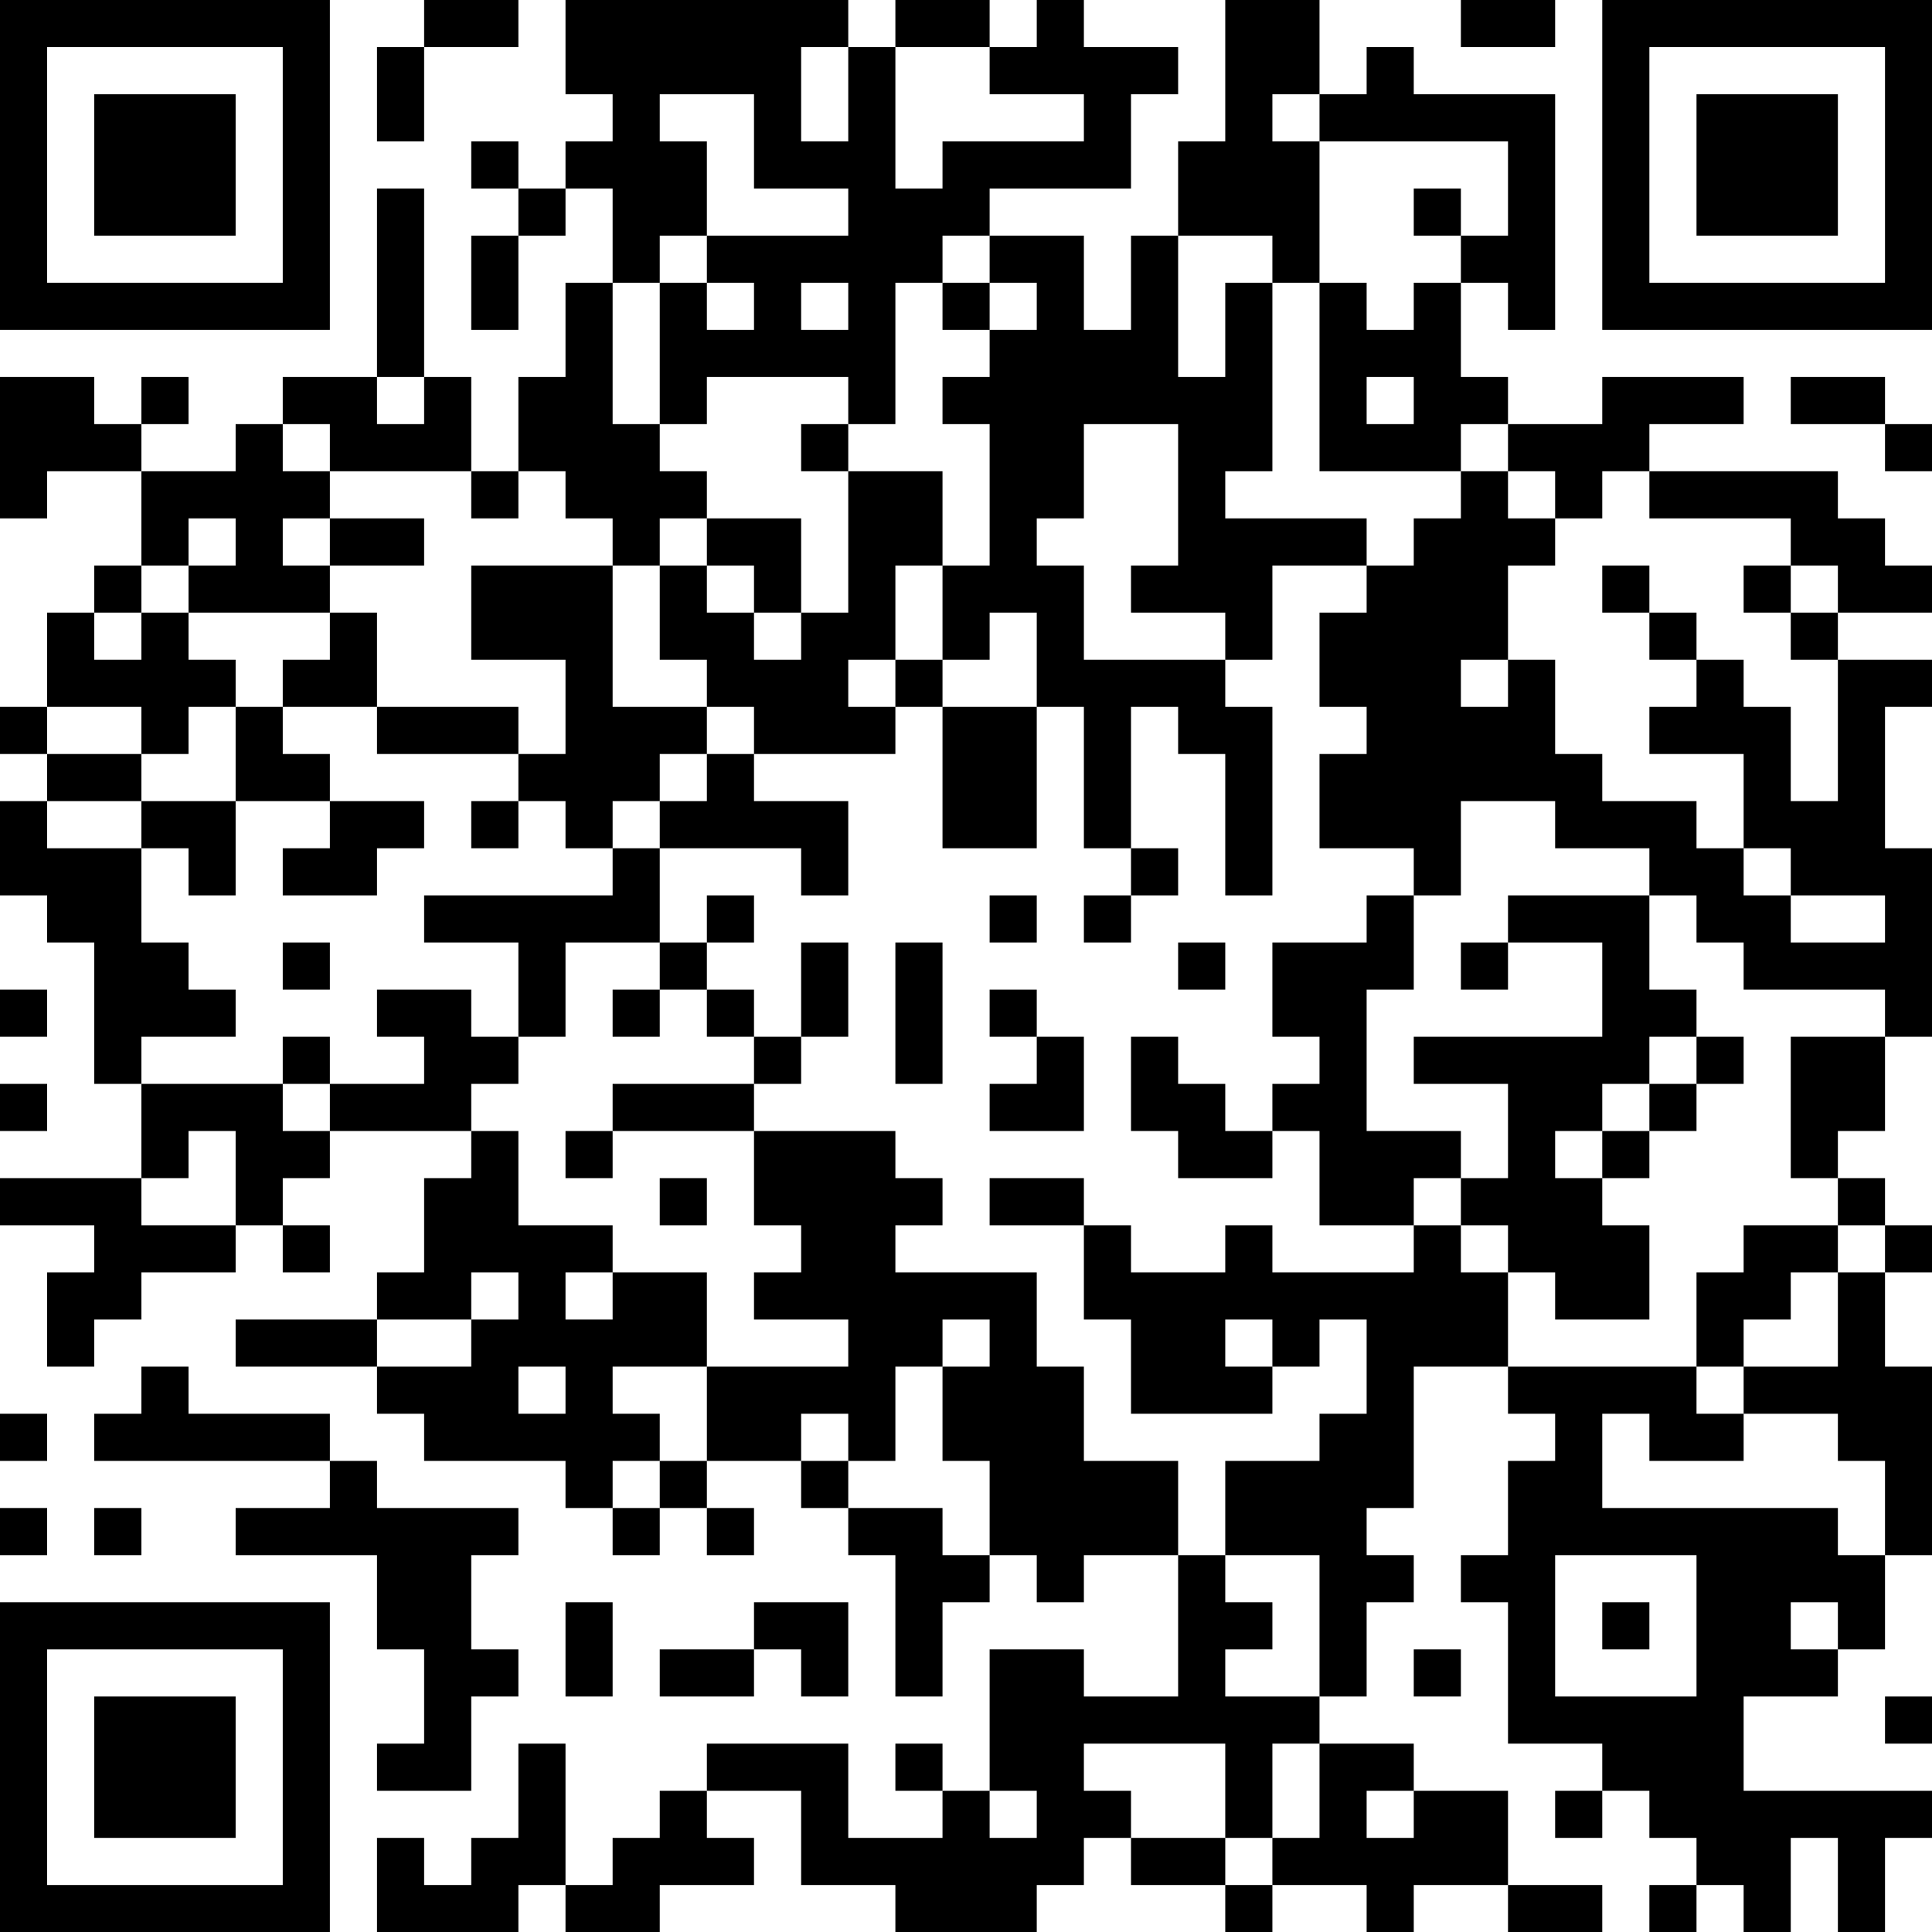 <?xml version="1.0" encoding="UTF-8"?>
<svg xmlns="http://www.w3.org/2000/svg" version="1.1" width="250" height="250" viewBox="0 0 250 250"><rect x="0" y="0" width="250" height="250" fill="#ffffff"/><g transform="scale(6.098)"><g transform="translate(0,0)"><path fill-rule="evenodd" d="M9 0L9 1L8 1L8 3L9 3L9 1L11 1L11 0ZM12 0L12 2L13 2L13 3L12 3L12 4L11 4L11 3L10 3L10 4L11 4L11 5L10 5L10 7L11 7L11 5L12 5L12 4L13 4L13 6L12 6L12 8L11 8L11 10L10 10L10 8L9 8L9 4L8 4L8 8L6 8L6 9L5 9L5 10L3 10L3 9L4 9L4 8L3 8L3 9L2 9L2 8L0 8L0 11L1 11L1 10L3 10L3 12L2 12L2 13L1 13L1 15L0 15L0 16L1 16L1 17L0 17L0 19L1 19L1 20L2 20L2 23L3 23L3 25L0 25L0 26L2 26L2 27L1 27L1 29L2 29L2 28L3 28L3 27L5 27L5 26L6 26L6 27L7 27L7 26L6 26L6 25L7 25L7 24L10 24L10 25L9 25L9 27L8 27L8 28L5 28L5 29L8 29L8 30L9 30L9 31L12 31L12 32L13 32L13 33L14 33L14 32L15 32L15 33L16 33L16 32L15 32L15 31L17 31L17 32L18 32L18 33L19 33L19 36L20 36L20 34L21 34L21 33L22 33L22 34L23 34L23 33L25 33L25 36L23 36L23 35L21 35L21 38L20 38L20 37L19 37L19 38L20 38L20 39L18 39L18 37L15 37L15 38L14 38L14 39L13 39L13 40L12 40L12 37L11 37L11 39L10 39L10 40L9 40L9 39L8 39L8 41L11 41L11 40L12 40L12 41L14 41L14 40L16 40L16 39L15 39L15 38L17 38L17 40L19 40L19 41L22 41L22 40L23 40L23 39L24 39L24 40L26 40L26 41L27 41L27 40L29 40L29 41L30 41L30 40L32 40L32 41L34 41L34 40L32 40L32 38L30 38L30 37L28 37L28 36L29 36L29 34L30 34L30 33L29 33L29 32L30 32L30 29L32 29L32 30L33 30L33 31L32 31L32 33L31 33L31 34L32 34L32 37L34 37L34 38L33 38L33 39L34 39L34 38L35 38L35 39L36 39L36 40L35 40L35 41L36 41L36 40L37 40L37 41L38 41L38 39L39 39L39 41L40 41L40 39L41 39L41 38L37 38L37 36L39 36L39 35L40 35L40 33L41 33L41 29L40 29L40 27L41 27L41 26L40 26L40 25L39 25L39 24L40 24L40 22L41 22L41 18L40 18L40 15L41 15L41 14L39 14L39 13L41 13L41 12L40 12L40 11L39 11L39 10L35 10L35 9L37 9L37 8L34 8L34 9L32 9L32 8L31 8L31 6L32 6L32 7L33 7L33 2L30 2L30 1L29 1L29 2L28 2L28 0L26 0L26 3L25 3L25 5L24 5L24 7L23 7L23 5L21 5L21 4L24 4L24 2L25 2L25 1L23 1L23 0L22 0L22 1L21 1L21 0L19 0L19 1L18 1L18 0ZM31 0L31 1L33 1L33 0ZM17 1L17 3L18 3L18 1ZM19 1L19 4L20 4L20 3L23 3L23 2L21 2L21 1ZM14 2L14 3L15 3L15 5L14 5L14 6L13 6L13 9L14 9L14 10L15 10L15 11L14 11L14 12L13 12L13 11L12 11L12 10L11 10L11 11L10 11L10 10L7 10L7 9L6 9L6 10L7 10L7 11L6 11L6 12L7 12L7 13L4 13L4 12L5 12L5 11L4 11L4 12L3 12L3 13L2 13L2 14L3 14L3 13L4 13L4 14L5 14L5 15L4 15L4 16L3 16L3 15L1 15L1 16L3 16L3 17L1 17L1 18L3 18L3 20L4 20L4 21L5 21L5 22L3 22L3 23L6 23L6 24L7 24L7 23L9 23L9 22L8 22L8 21L10 21L10 22L11 22L11 23L10 23L10 24L11 24L11 26L13 26L13 27L12 27L12 28L13 28L13 27L15 27L15 29L13 29L13 30L14 30L14 31L13 31L13 32L14 32L14 31L15 31L15 29L18 29L18 28L16 28L16 27L17 27L17 26L16 26L16 24L19 24L19 25L20 25L20 26L19 26L19 27L22 27L22 29L23 29L23 31L25 31L25 33L26 33L26 34L27 34L27 35L26 35L26 36L28 36L28 33L26 33L26 31L28 31L28 30L29 30L29 28L28 28L28 29L27 29L27 28L26 28L26 29L27 29L27 30L24 30L24 28L23 28L23 26L24 26L24 27L26 27L26 26L27 26L27 27L30 27L30 26L31 26L31 27L32 27L32 29L36 29L36 30L37 30L37 31L35 31L35 30L34 30L34 32L39 32L39 33L40 33L40 31L39 31L39 30L37 30L37 29L39 29L39 27L40 27L40 26L39 26L39 25L38 25L38 22L40 22L40 21L37 21L37 20L36 20L36 19L35 19L35 18L33 18L33 17L31 17L31 19L30 19L30 18L28 18L28 16L29 16L29 15L28 15L28 13L29 13L29 12L30 12L30 11L31 11L31 10L32 10L32 11L33 11L33 12L32 12L32 14L31 14L31 15L32 15L32 14L33 14L33 16L34 16L34 17L36 17L36 18L37 18L37 19L38 19L38 20L40 20L40 19L38 19L38 18L37 18L37 16L35 16L35 15L36 15L36 14L37 14L37 15L38 15L38 17L39 17L39 14L38 14L38 13L39 13L39 12L38 12L38 11L35 11L35 10L34 10L34 11L33 11L33 10L32 10L32 9L31 9L31 10L28 10L28 6L29 6L29 7L30 7L30 6L31 6L31 5L32 5L32 3L28 3L28 2L27 2L27 3L28 3L28 6L27 6L27 5L25 5L25 8L26 8L26 6L27 6L27 10L26 10L26 11L29 11L29 12L27 12L27 14L26 14L26 13L24 13L24 12L25 12L25 9L23 9L23 11L22 11L22 12L23 12L23 14L26 14L26 15L27 15L27 19L26 19L26 16L25 16L25 15L24 15L24 18L23 18L23 15L22 15L22 13L21 13L21 14L20 14L20 12L21 12L21 9L20 9L20 8L21 8L21 7L22 7L22 6L21 6L21 5L20 5L20 6L19 6L19 9L18 9L18 8L15 8L15 9L14 9L14 6L15 6L15 7L16 7L16 6L15 6L15 5L18 5L18 4L16 4L16 2ZM30 4L30 5L31 5L31 4ZM17 6L17 7L18 7L18 6ZM20 6L20 7L21 7L21 6ZM8 8L8 9L9 9L9 8ZM29 8L29 9L30 9L30 8ZM38 8L38 9L40 9L40 10L41 10L41 9L40 9L40 8ZM17 9L17 10L18 10L18 13L17 13L17 11L15 11L15 12L14 12L14 14L15 14L15 15L13 15L13 12L10 12L10 14L12 14L12 16L11 16L11 15L8 15L8 13L7 13L7 14L6 14L6 15L5 15L5 17L3 17L3 18L4 18L4 19L5 19L5 17L7 17L7 18L6 18L6 19L8 19L8 18L9 18L9 17L7 17L7 16L6 16L6 15L8 15L8 16L11 16L11 17L10 17L10 18L11 18L11 17L12 17L12 18L13 18L13 19L9 19L9 20L11 20L11 22L12 22L12 20L14 20L14 21L13 21L13 22L14 22L14 21L15 21L15 22L16 22L16 23L13 23L13 24L12 24L12 25L13 25L13 24L16 24L16 23L17 23L17 22L18 22L18 20L17 20L17 22L16 22L16 21L15 21L15 20L16 20L16 19L15 19L15 20L14 20L14 18L17 18L17 19L18 19L18 17L16 17L16 16L19 16L19 15L20 15L20 18L22 18L22 15L20 15L20 14L19 14L19 12L20 12L20 10L18 10L18 9ZM7 11L7 12L9 12L9 11ZM15 12L15 13L16 13L16 14L17 14L17 13L16 13L16 12ZM34 12L34 13L35 13L35 14L36 14L36 13L35 13L35 12ZM37 12L37 13L38 13L38 12ZM18 14L18 15L19 15L19 14ZM15 15L15 16L14 16L14 17L13 17L13 18L14 18L14 17L15 17L15 16L16 16L16 15ZM24 18L24 19L23 19L23 20L24 20L24 19L25 19L25 18ZM21 19L21 20L22 20L22 19ZM29 19L29 20L27 20L27 22L28 22L28 23L27 23L27 24L26 24L26 23L25 23L25 22L24 22L24 24L25 24L25 25L27 25L27 24L28 24L28 26L30 26L30 25L31 25L31 26L32 26L32 27L33 27L33 28L35 28L35 26L34 26L34 25L35 25L35 24L36 24L36 23L37 23L37 22L36 22L36 21L35 21L35 19L32 19L32 20L31 20L31 21L32 21L32 20L34 20L34 22L30 22L30 23L32 23L32 25L31 25L31 24L29 24L29 21L30 21L30 19ZM6 20L6 21L7 21L7 20ZM19 20L19 23L20 23L20 20ZM25 20L25 21L26 21L26 20ZM0 21L0 22L1 22L1 21ZM21 21L21 22L22 22L22 23L21 23L21 24L23 24L23 22L22 22L22 21ZM6 22L6 23L7 23L7 22ZM35 22L35 23L34 23L34 24L33 24L33 25L34 25L34 24L35 24L35 23L36 23L36 22ZM0 23L0 24L1 24L1 23ZM4 24L4 25L3 25L3 26L5 26L5 24ZM14 25L14 26L15 26L15 25ZM21 25L21 26L23 26L23 25ZM37 26L37 27L36 27L36 29L37 29L37 28L38 28L38 27L39 27L39 26ZM10 27L10 28L8 28L8 29L10 29L10 28L11 28L11 27ZM20 28L20 29L19 29L19 31L18 31L18 30L17 30L17 31L18 31L18 32L20 32L20 33L21 33L21 31L20 31L20 29L21 29L21 28ZM3 29L3 30L2 30L2 31L7 31L7 32L5 32L5 33L8 33L8 35L9 35L9 37L8 37L8 38L10 38L10 36L11 36L11 35L10 35L10 33L11 33L11 32L8 32L8 31L7 31L7 30L4 30L4 29ZM11 29L11 30L12 30L12 29ZM0 30L0 31L1 31L1 30ZM0 32L0 33L1 33L1 32ZM2 32L2 33L3 33L3 32ZM33 33L33 36L36 36L36 33ZM12 34L12 36L13 36L13 34ZM16 34L16 35L14 35L14 36L16 36L16 35L17 35L17 36L18 36L18 34ZM34 34L34 35L35 35L35 34ZM38 34L38 35L39 35L39 34ZM30 35L30 36L31 36L31 35ZM40 36L40 37L41 37L41 36ZM23 37L23 38L24 38L24 39L26 39L26 40L27 40L27 39L28 39L28 37L27 37L27 39L26 39L26 37ZM21 38L21 39L22 39L22 38ZM29 38L29 39L30 39L30 38ZM0 0L0 7L7 7L7 0ZM1 1L1 6L6 6L6 1ZM2 2L2 5L5 5L5 2ZM34 0L34 7L41 7L41 0ZM35 1L35 6L40 6L40 1ZM36 2L36 5L39 5L39 2ZM0 34L0 41L7 41L7 34ZM1 35L1 40L6 40L6 35ZM2 36L2 39L5 39L5 36Z" fill="#000000"/></g></g></svg>
